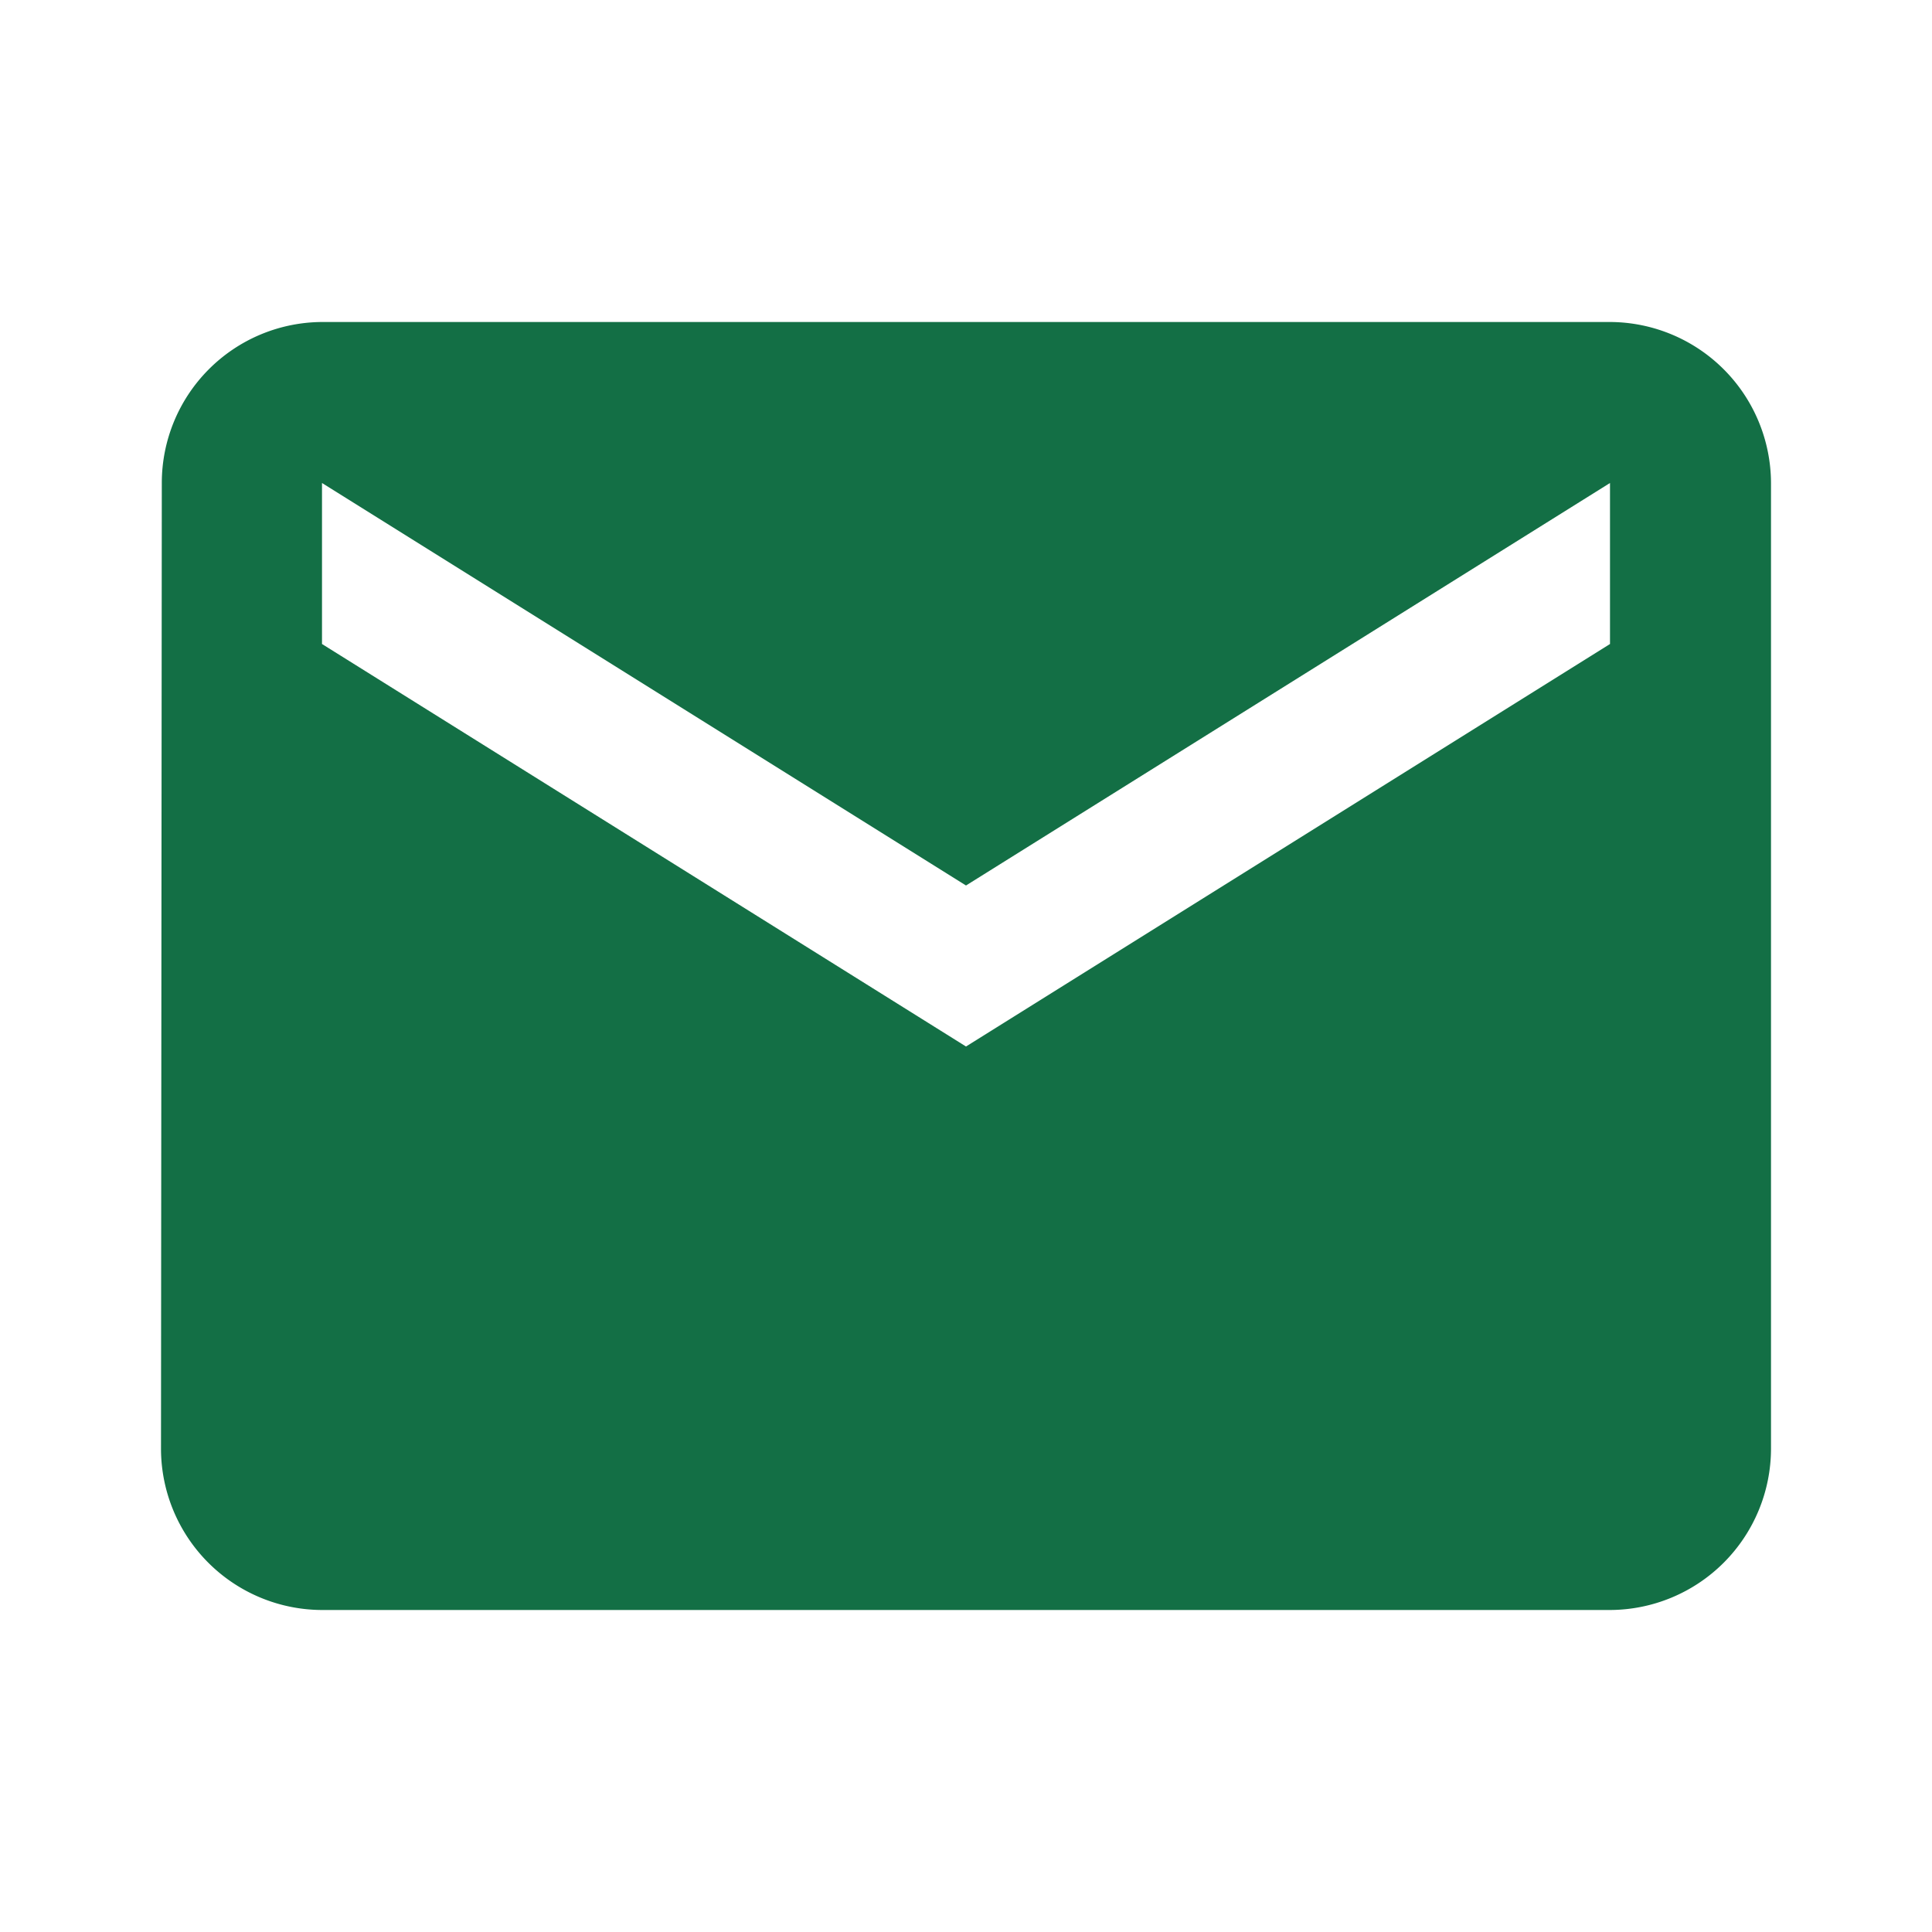 <svg id="email" xmlns="http://www.w3.org/2000/svg" width="24" height="24" viewBox="0 0 24 24">
  <path id="Path_1463" data-name="Path 1463" d="M0,0H24V24H0Z" fill="none"/>
  <path id="Path_1464" data-name="Path 1464" d="M20,4H4A2,2,0,0,0,2.01,6L2,18a2.006,2.006,0,0,0,2,2H20a2.006,2.006,0,0,0,2-2V6A2.006,2.006,0,0,0,20,4Zm0,4-8,5L4,8V6l8,5,8-5Z" fill="#136f45"/>
</svg>
